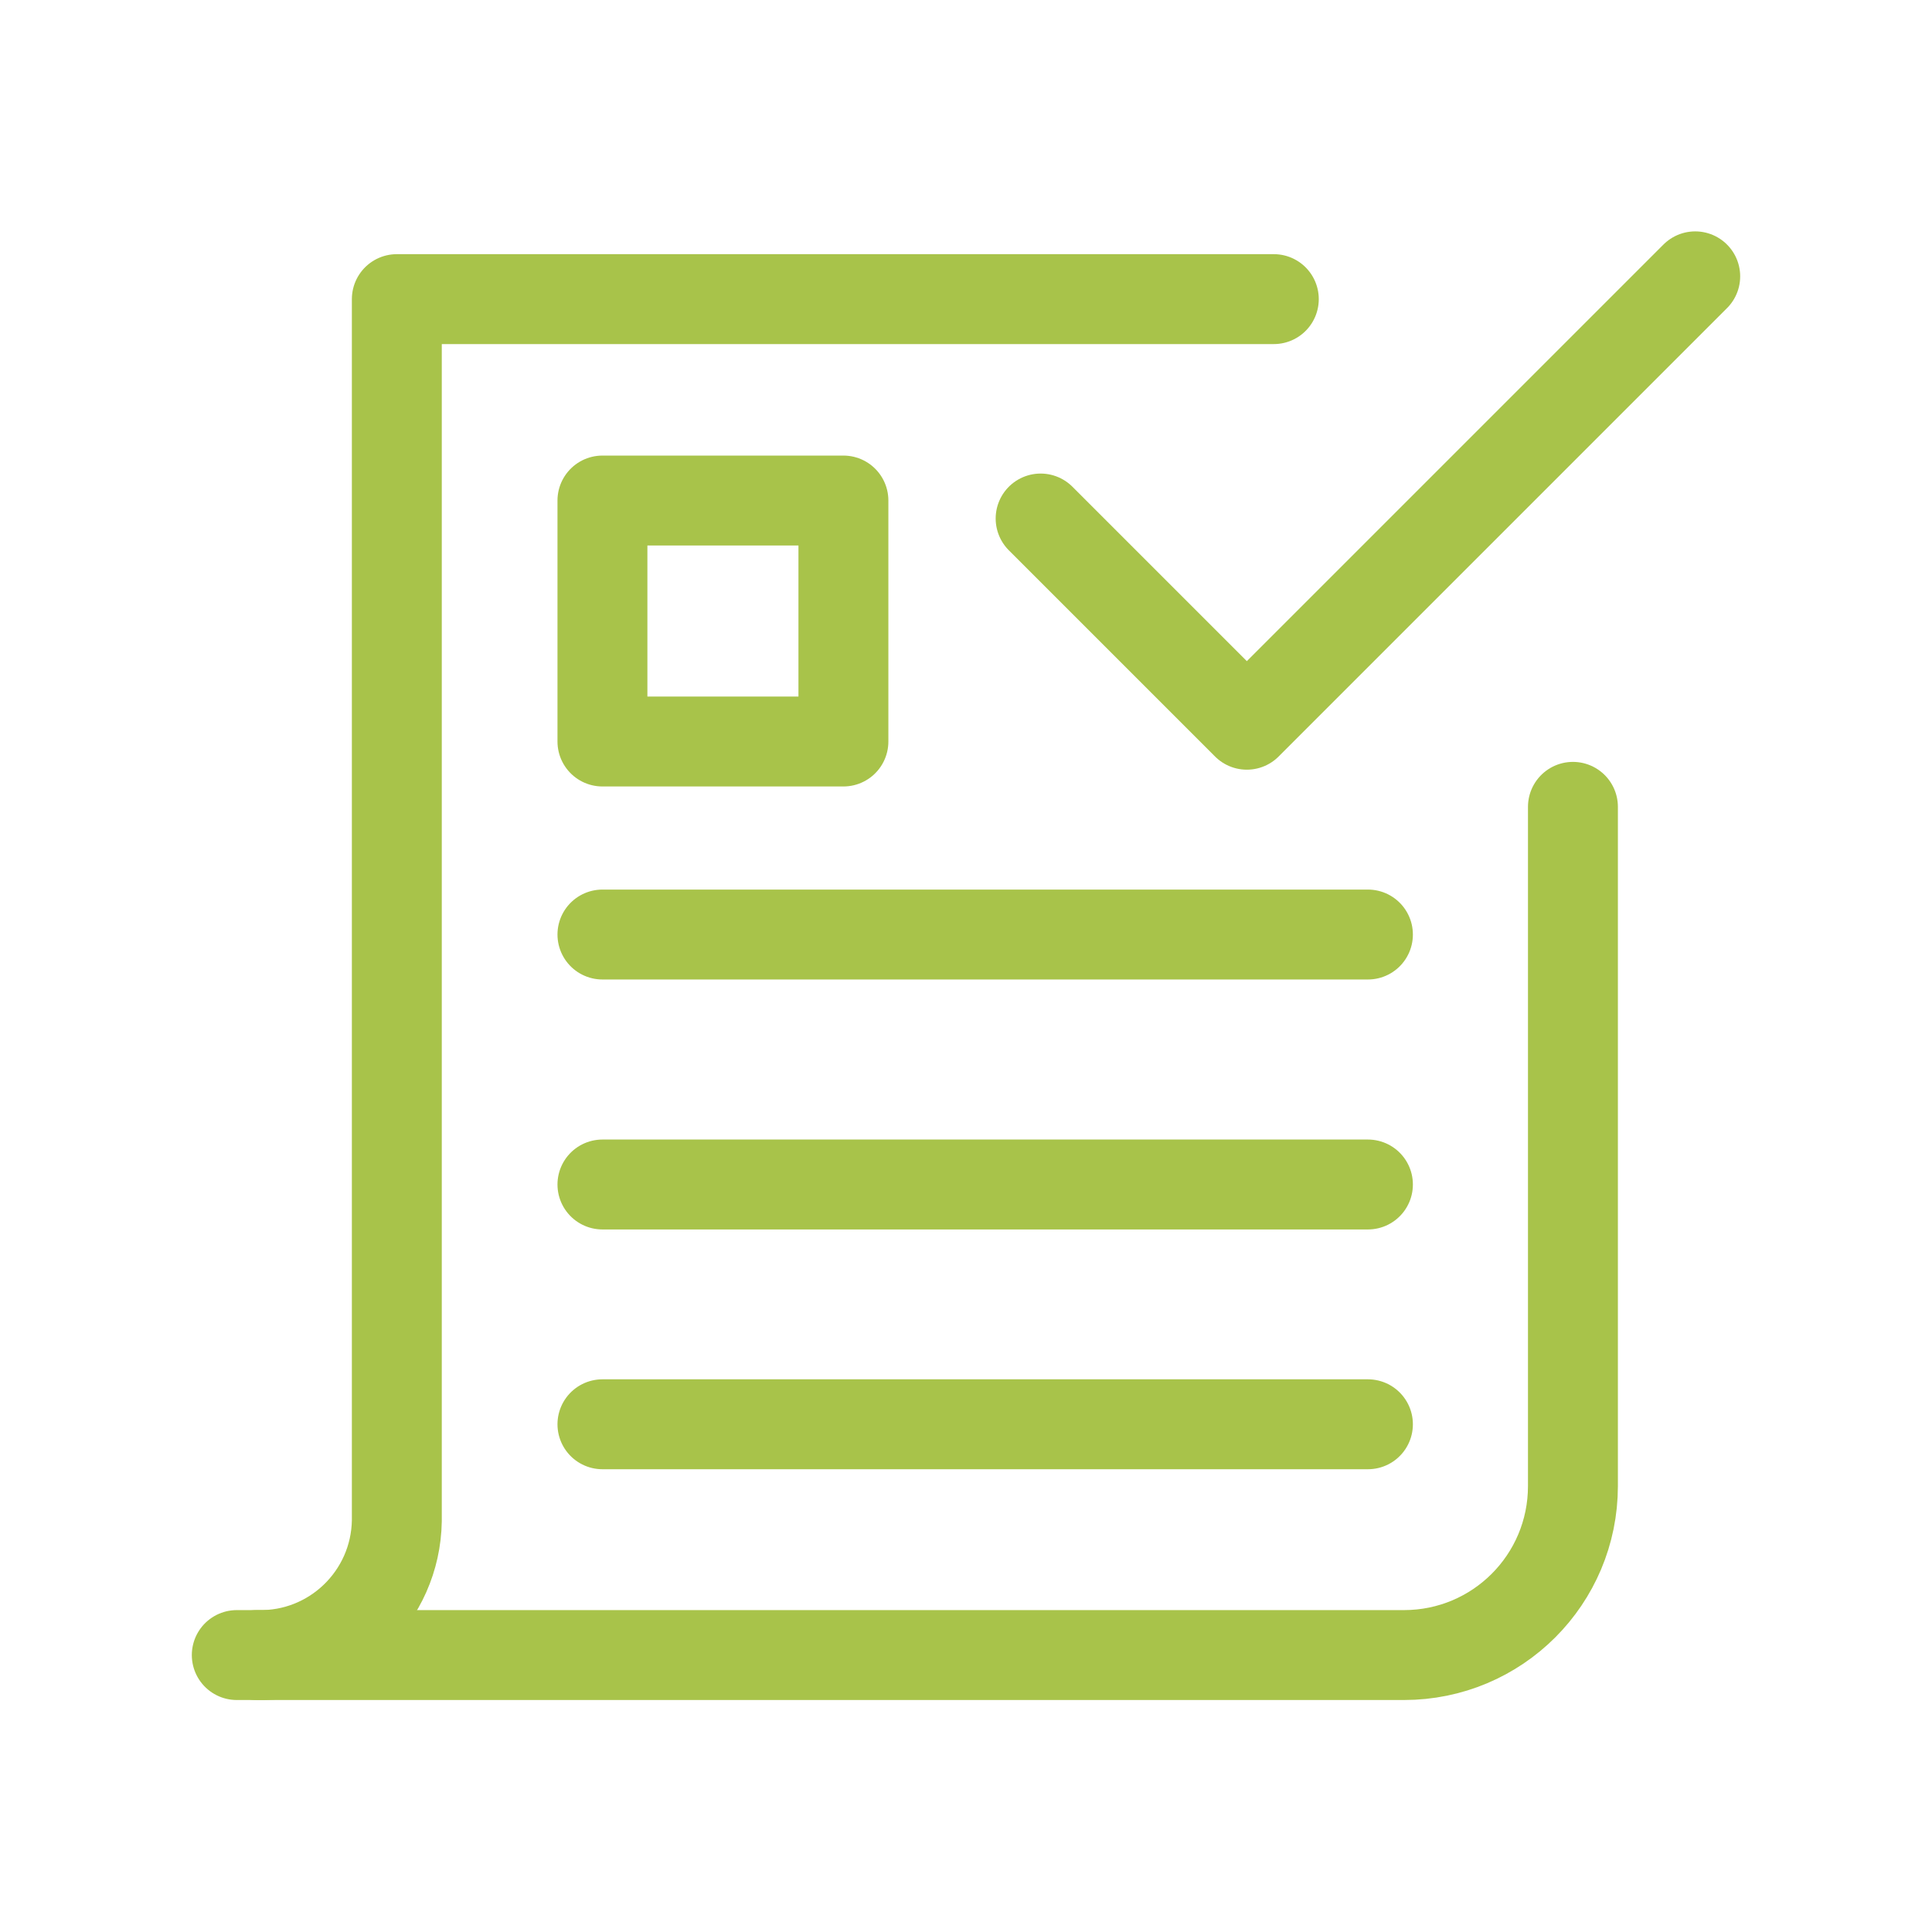 <?xml version="1.0" encoding="UTF-8"?>
<svg id="Layer_4" xmlns="http://www.w3.org/2000/svg" version="1.1" viewBox="0 0 32.23 32.23">
  <!-- Generator: Adobe Illustrator 29.3.1, SVG Export Plug-In . SVG Version: 2.1.0 Build 151)  -->
  <defs>
    <style>
      .st0 {
        fill: none;
        stroke: #a8c34a;
        stroke-linecap: round;
        stroke-linejoin: round;
        stroke-width: 1.5px;
      }
    </style>
  </defs>
  <path class="st0" d="M21.25,4.99H6.62v20.38c-.02,1.26-1.06,2.27-2.33,2.24"/>
  <line class="st0" x1="10.05" y1="19.76" x2="22.82" y2="19.76"/>
  <line class="st0" x1="10.05" y1="15.59" x2="22.82" y2="15.59"/>
  <line class="st0" x1="10.05" y1="23.76" x2="22.82" y2="23.76"/>
  <path class="st0" d="M26.24,13.46v11.33c0,1.56-1.26,2.82-2.82,2.82H3.95"/>
  <path id="Path_457" class="st0" d="M17.36,8.65l3.44,3.44,7.48-7.48"/>
  <rect class="st0" x="10.05" y="8.35" width="4.02" height="4.02"/>
</svg>